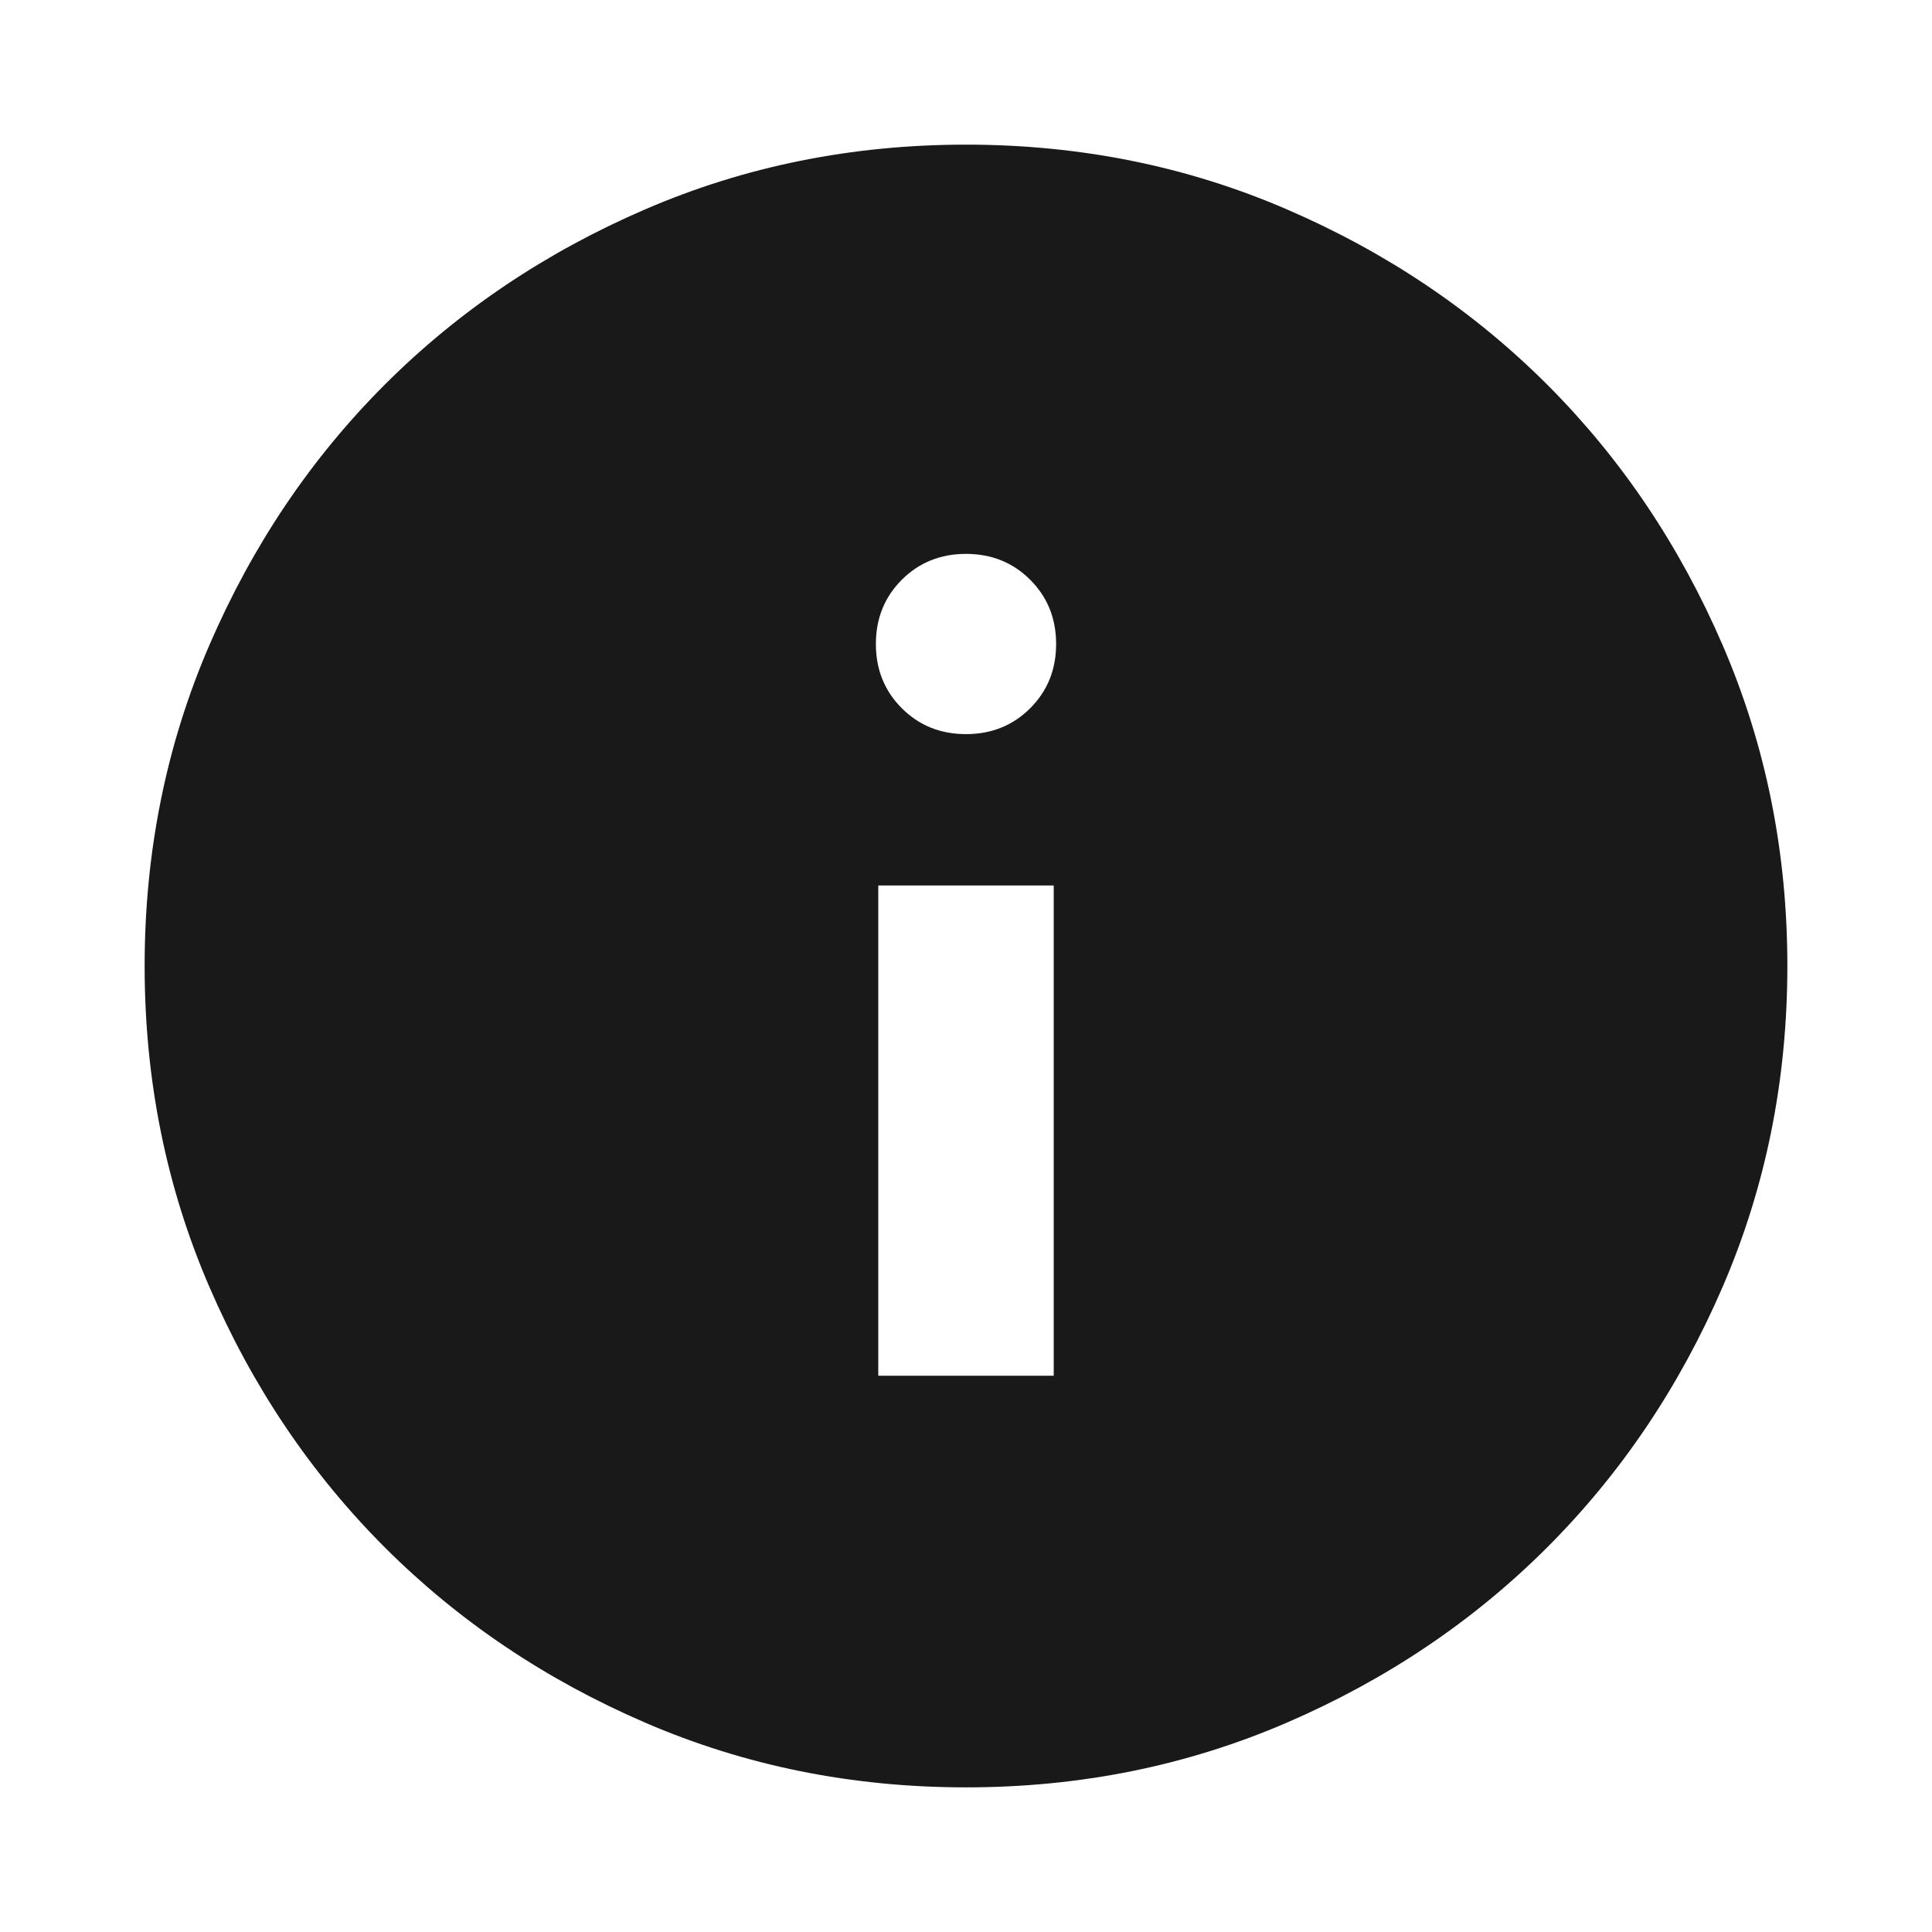 <svg xmlns="http://www.w3.org/2000/svg" height="24px" viewBox="0 -960 960 960" width="24px" fill="#191919"><path d="M436.41-276.41h87.18V-520h-87.18v243.59ZM480-595.22q19.03 0 31.91-12.87 12.87-12.88 12.87-31.91t-12.87-31.91q-12.88-12.87-31.91-12.87t-31.91 12.87q-12.87 12.88-12.87 31.91t12.87 31.91q12.88 12.87 31.91 12.87Zm0 523.35q-84.91 0-159.34-32.12-74.44-32.12-129.5-87.17-55.05-55.06-87.17-129.5Q71.87-395.09 71.87-480t32.12-159.34q32.12-74.44 87.17-129.5 55.06-55.05 129.5-87.17 74.43-32.12 159.34-32.12t159.34 32.12q74.44 32.12 129.5 87.17 55.05 55.06 87.17 129.5 32.12 74.43 32.12 159.34t-32.12 159.34q-32.12 74.44-87.17 129.5-55.06 55.05-129.5 87.17Q564.91-71.87 480-71.87Z"/></svg>
